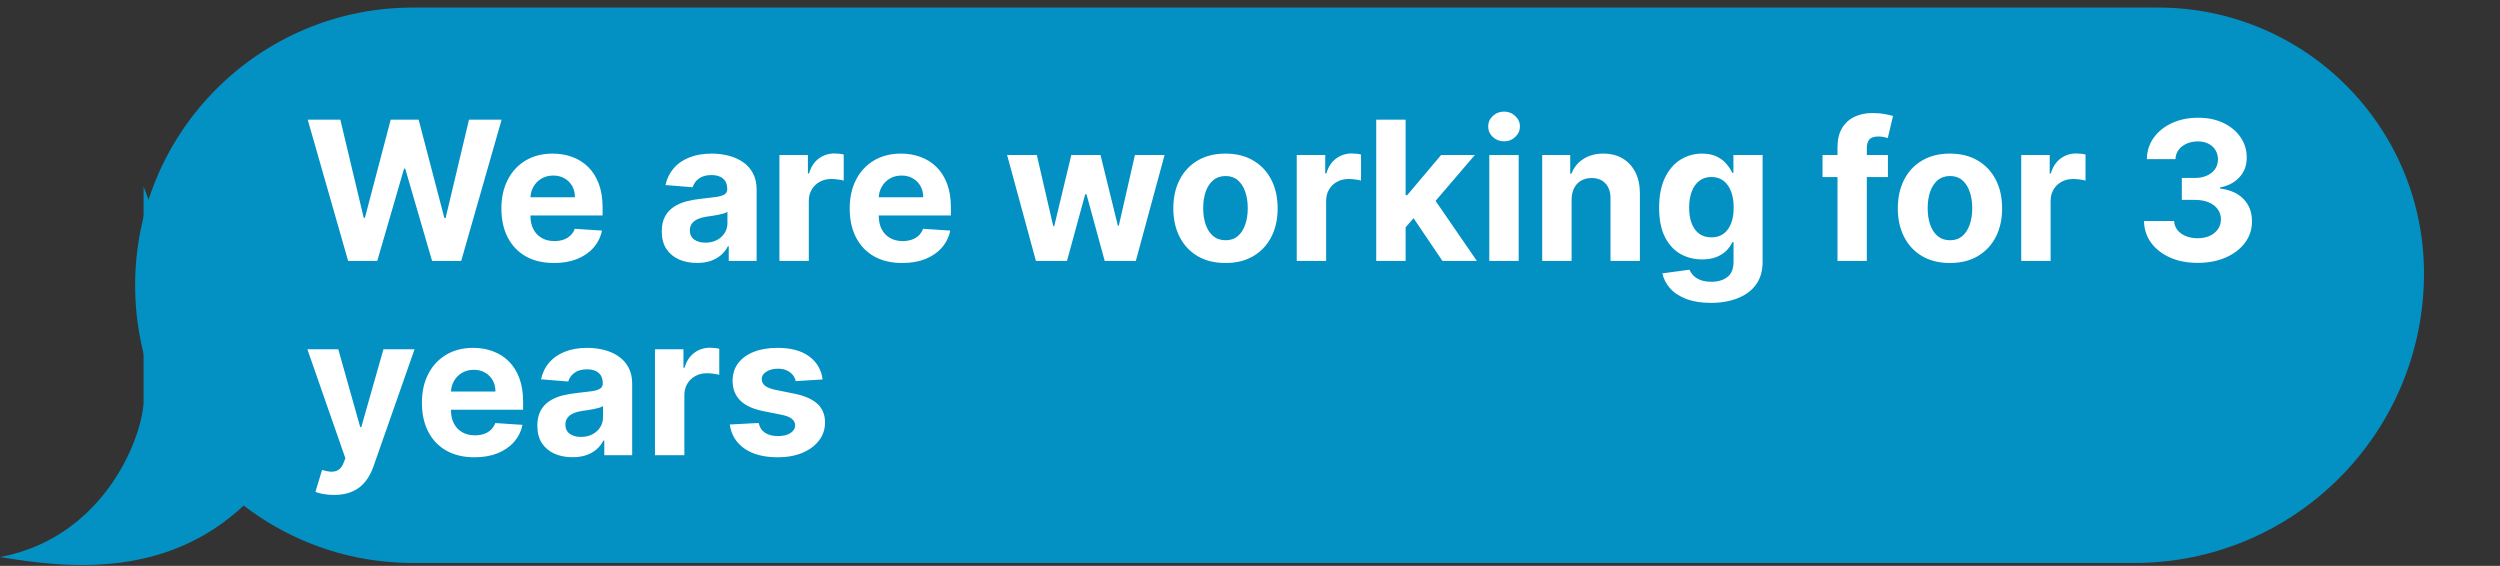 <svg width="296" height="67" viewBox="0 0 296 67" fill="none" xmlns="http://www.w3.org/2000/svg">
<rect x="0" y="0" width="296" height="67" fill="#333333" stroke="none"/>
<path d="M16 33.775C16 15.616 30.721 0.896 48.88 0.896H255.529C272.91 0.896 287 14.985 287 32.366V32.366V32.366C287 51.303 271.648 66.655 252.711 66.655H48.88C30.721 66.655 16 51.934 16 33.775V33.775Z" fill="#0391C4"/>
<path d="M0 65.954C12 63.712 16.667 52.409 17 47.738V22.085L24.5 41.903L39.5 56.616L30 58.718C20.4 68.807 7.833 67.239 0 65.954Z" fill="#0391C4"/>
<path d="M41.219 30.895L36.433 14.168H40.296L43.065 25.791H43.204L46.258 14.168H49.566L52.613 25.815H52.76L55.529 14.168H59.392L54.606 30.895H51.159L47.974 19.959H47.843L44.666 30.895H41.219ZM65.589 31.14C64.299 31.14 63.188 30.879 62.257 30.356C61.331 29.828 60.618 29.082 60.117 28.119C59.616 27.149 59.365 26.003 59.365 24.68C59.365 23.39 59.616 22.257 60.117 21.282C60.618 20.308 61.323 19.548 62.232 19.003C63.147 18.459 64.22 18.187 65.45 18.187C66.278 18.187 67.049 18.32 67.762 18.587C68.481 18.848 69.107 19.243 69.64 19.771C70.179 20.299 70.599 20.964 70.898 21.764C71.198 22.559 71.347 23.49 71.347 24.557V25.513H60.754V23.357H68.072C68.072 22.856 67.963 22.412 67.746 22.026C67.528 21.639 67.225 21.337 66.839 21.119C66.458 20.896 66.014 20.784 65.507 20.784C64.979 20.784 64.511 20.907 64.103 21.151C63.7 21.391 63.384 21.715 63.155 22.123C62.927 22.526 62.809 22.976 62.804 23.471V25.521C62.804 26.142 62.918 26.678 63.147 27.13C63.381 27.582 63.711 27.931 64.135 28.176C64.56 28.421 65.064 28.543 65.646 28.543C66.033 28.543 66.387 28.489 66.708 28.38C67.029 28.271 67.304 28.108 67.533 27.89C67.762 27.672 67.936 27.405 68.056 27.089L71.274 27.302C71.111 28.075 70.776 28.75 70.269 29.327C69.768 29.899 69.12 30.346 68.325 30.667C67.536 30.983 66.624 31.14 65.589 31.14ZM82.519 31.132C81.718 31.132 81.005 30.994 80.379 30.716C79.752 30.433 79.257 30.016 78.892 29.466C78.533 28.911 78.353 28.219 78.353 27.392C78.353 26.695 78.481 26.109 78.737 25.636C78.993 25.162 79.341 24.781 79.782 24.492C80.224 24.203 80.725 23.986 81.285 23.839C81.852 23.692 82.445 23.588 83.066 23.528C83.796 23.452 84.384 23.381 84.83 23.316C85.277 23.245 85.601 23.142 85.802 23.006C86.004 22.869 86.104 22.668 86.104 22.401V22.352C86.104 21.835 85.941 21.435 85.614 21.151C85.293 20.868 84.835 20.727 84.242 20.727C83.616 20.727 83.118 20.866 82.747 21.143C82.377 21.416 82.132 21.759 82.012 22.172L78.794 21.911C78.958 21.149 79.279 20.49 79.758 19.935C80.237 19.374 80.855 18.944 81.612 18.644C82.374 18.339 83.257 18.187 84.258 18.187C84.955 18.187 85.622 18.268 86.259 18.432C86.902 18.595 87.471 18.848 87.966 19.191C88.467 19.534 88.862 19.975 89.151 20.515C89.439 21.048 89.584 21.688 89.584 22.434V30.895H86.284V29.156H86.186C85.984 29.548 85.715 29.894 85.377 30.193C85.04 30.487 84.634 30.718 84.16 30.887C83.687 31.051 83.139 31.132 82.519 31.132ZM83.515 28.731C84.027 28.731 84.479 28.63 84.871 28.429C85.263 28.222 85.571 27.944 85.794 27.596C86.017 27.247 86.129 26.852 86.129 26.412V25.08C86.02 25.151 85.87 25.216 85.68 25.276C85.494 25.331 85.285 25.382 85.051 25.431C84.817 25.475 84.582 25.516 84.348 25.554C84.114 25.587 83.902 25.616 83.711 25.644C83.303 25.704 82.946 25.799 82.641 25.93C82.336 26.06 82.099 26.237 81.931 26.46C81.762 26.678 81.677 26.951 81.677 27.277C81.677 27.751 81.849 28.113 82.192 28.363C82.54 28.609 82.981 28.731 83.515 28.731ZM92.283 30.895V18.35H95.656V20.539H95.787C96.016 19.76 96.4 19.172 96.939 18.775C97.478 18.372 98.098 18.17 98.801 18.17C98.975 18.17 99.163 18.181 99.364 18.203C99.566 18.225 99.743 18.255 99.895 18.293V21.38C99.732 21.331 99.506 21.288 99.217 21.25C98.929 21.211 98.665 21.192 98.425 21.192C97.913 21.192 97.456 21.304 97.053 21.527C96.655 21.745 96.34 22.05 96.106 22.442C95.877 22.834 95.762 23.286 95.762 23.798V30.895H92.283ZM106.828 31.14C105.537 31.14 104.426 30.879 103.495 30.356C102.569 29.828 101.856 29.082 101.355 28.119C100.854 27.149 100.604 26.003 100.604 24.68C100.604 23.39 100.854 22.257 101.355 21.282C101.856 20.308 102.561 19.548 103.471 19.003C104.385 18.459 105.458 18.187 106.689 18.187C107.516 18.187 108.287 18.32 109 18.587C109.719 18.848 110.345 19.243 110.879 19.771C111.418 20.299 111.837 20.964 112.136 21.764C112.436 22.559 112.586 23.49 112.586 24.557V25.513H101.992V23.357H109.31C109.31 22.856 109.202 22.412 108.984 22.026C108.766 21.639 108.464 21.337 108.077 21.119C107.696 20.896 107.252 20.784 106.746 20.784C106.218 20.784 105.749 20.907 105.341 21.151C104.938 21.391 104.622 21.715 104.394 22.123C104.165 22.526 104.048 22.976 104.042 23.471V25.521C104.042 26.142 104.157 26.678 104.385 27.13C104.62 27.582 104.949 27.931 105.374 28.176C105.798 28.421 106.302 28.543 106.885 28.543C107.271 28.543 107.625 28.489 107.946 28.38C108.268 28.271 108.543 28.108 108.771 27.89C109 27.672 109.174 27.405 109.294 27.089L112.512 27.302C112.349 28.075 112.014 28.75 111.508 29.327C111.007 29.899 110.359 30.346 109.564 30.667C108.774 30.983 107.862 31.14 106.828 31.14ZM122.654 30.895L119.24 18.35H122.76L124.704 26.779H124.819L126.844 18.35H130.299L132.357 26.73H132.464L134.375 18.35H137.887L134.481 30.895H130.797L128.641 23.006H128.486L126.33 30.895H122.654ZM145.097 31.14C143.828 31.14 142.731 30.871 141.805 30.332C140.885 29.787 140.175 29.031 139.674 28.061C139.173 27.087 138.922 25.957 138.922 24.672C138.922 23.376 139.173 22.243 139.674 21.274C140.175 20.299 140.885 19.543 141.805 19.003C142.731 18.459 143.828 18.187 145.097 18.187C146.366 18.187 147.46 18.459 148.38 19.003C149.306 19.543 150.019 20.299 150.52 21.274C151.021 22.243 151.272 23.376 151.272 24.672C151.272 25.957 151.021 27.087 150.52 28.061C150.019 29.031 149.306 29.787 148.38 30.332C147.46 30.871 146.366 31.14 145.097 31.14ZM145.113 28.445C145.69 28.445 146.172 28.282 146.559 27.955C146.945 27.623 147.237 27.171 147.433 26.599C147.634 26.028 147.735 25.377 147.735 24.647C147.735 23.918 147.634 23.267 147.433 22.695C147.237 22.123 146.945 21.672 146.559 21.339C146.172 21.007 145.69 20.841 145.113 20.841C144.531 20.841 144.041 21.007 143.643 21.339C143.251 21.672 142.954 22.123 142.753 22.695C142.557 23.267 142.459 23.918 142.459 24.647C142.459 25.377 142.557 26.028 142.753 26.599C142.954 27.171 143.251 27.623 143.643 27.955C144.041 28.282 144.531 28.445 145.113 28.445ZM153.534 30.895V18.35H156.907V20.539H157.038C157.267 19.76 157.65 19.172 158.19 18.775C158.729 18.372 159.349 18.17 160.052 18.17C160.226 18.17 160.414 18.181 160.615 18.203C160.817 18.225 160.994 18.255 161.146 18.293V21.38C160.983 21.331 160.757 21.288 160.468 21.25C160.18 21.211 159.916 21.192 159.676 21.192C159.164 21.192 158.707 21.304 158.304 21.527C157.906 21.745 157.591 22.05 157.356 22.442C157.128 22.834 157.013 23.286 157.013 23.798V30.895H153.534ZM166.098 27.285L166.106 23.112H166.612L170.631 18.35H174.625L169.226 24.655H168.401L166.098 27.285ZM162.945 30.895V14.168H166.425V30.895H162.945ZM170.786 30.895L167.094 25.431L169.414 22.973L174.862 30.895H170.786ZM176.332 30.895V18.35H179.811V30.895H176.332ZM178.08 16.733C177.562 16.733 177.119 16.561 176.748 16.218C176.384 15.87 176.201 15.453 176.201 14.969C176.201 14.489 176.384 14.078 176.748 13.735C177.119 13.387 177.562 13.213 178.08 13.213C178.597 13.213 179.038 13.387 179.403 13.735C179.773 14.078 179.958 14.489 179.958 14.969C179.958 15.453 179.773 15.87 179.403 16.218C179.038 16.561 178.597 16.733 178.08 16.733ZM186.078 23.643V30.895H182.598V18.35H185.915V20.564H186.062C186.339 19.834 186.805 19.257 187.458 18.832C188.112 18.402 188.904 18.187 189.835 18.187C190.706 18.187 191.466 18.377 192.114 18.758C192.762 19.14 193.265 19.684 193.625 20.392C193.984 21.094 194.164 21.933 194.164 22.908V30.895H190.684V23.528C190.69 22.761 190.494 22.162 190.096 21.731C189.699 21.296 189.152 21.078 188.455 21.078C187.986 21.078 187.573 21.179 187.213 21.38C186.859 21.582 186.582 21.876 186.38 22.262C186.184 22.643 186.083 23.104 186.078 23.643ZM202.558 35.861C201.431 35.861 200.464 35.706 199.659 35.396C198.858 35.091 198.221 34.674 197.747 34.146C197.274 33.618 196.966 33.025 196.824 32.366L200.042 31.933C200.14 32.183 200.296 32.417 200.508 32.635C200.72 32.853 201.001 33.027 201.349 33.158C201.703 33.294 202.133 33.362 202.64 33.362C203.397 33.362 204.02 33.177 204.51 32.807C205.006 32.442 205.253 31.829 205.253 30.969V28.674H205.106C204.954 29.022 204.725 29.352 204.42 29.662C204.115 29.973 203.723 30.226 203.244 30.422C202.765 30.618 202.193 30.716 201.529 30.716C200.587 30.716 199.729 30.498 198.956 30.062C198.188 29.621 197.576 28.949 197.118 28.045C196.666 27.136 196.441 25.987 196.441 24.598C196.441 23.177 196.672 21.99 197.135 21.037C197.598 20.084 198.213 19.371 198.981 18.897C199.754 18.424 200.601 18.187 201.521 18.187C202.223 18.187 202.811 18.306 203.285 18.546C203.759 18.78 204.14 19.074 204.428 19.428C204.722 19.777 204.948 20.12 205.106 20.457H205.237V18.35H208.692V31.018C208.692 32.085 208.431 32.978 207.908 33.697C207.385 34.416 206.661 34.955 205.735 35.314C204.815 35.679 203.756 35.861 202.558 35.861ZM202.632 28.102C203.192 28.102 203.666 27.963 204.053 27.686C204.445 27.402 204.744 27 204.951 26.477C205.164 25.949 205.27 25.317 205.27 24.582C205.27 23.847 205.166 23.21 204.959 22.671C204.752 22.126 204.453 21.704 204.061 21.405C203.669 21.105 203.192 20.956 202.632 20.956C202.06 20.956 201.578 21.111 201.186 21.421C200.794 21.726 200.497 22.151 200.296 22.695C200.094 23.24 199.993 23.869 199.993 24.582C199.993 25.306 200.094 25.932 200.296 26.46C200.503 26.983 200.799 27.389 201.186 27.677C201.578 27.961 202.06 28.102 202.632 28.102ZM223.53 18.35V20.964H215.788V18.35H223.53ZM217.56 30.895V17.443C217.56 16.534 217.737 15.78 218.091 15.181C218.45 14.582 218.94 14.133 219.561 13.833C220.182 13.534 220.887 13.384 221.676 13.384C222.21 13.384 222.697 13.425 223.138 13.507C223.585 13.588 223.917 13.662 224.135 13.727L223.514 16.341C223.378 16.297 223.209 16.256 223.008 16.218C222.812 16.18 222.61 16.161 222.403 16.161C221.891 16.161 221.535 16.281 221.333 16.52C221.132 16.755 221.031 17.084 221.031 17.509V30.895H217.56ZM230.875 31.14C229.606 31.14 228.509 30.871 227.584 30.332C226.663 29.787 225.953 29.031 225.452 28.061C224.951 27.087 224.7 25.957 224.7 24.672C224.7 23.376 224.951 22.243 225.452 21.274C225.953 20.299 226.663 19.543 227.584 19.003C228.509 18.459 229.606 18.187 230.875 18.187C232.144 18.187 233.238 18.459 234.159 19.003C235.084 19.543 235.798 20.299 236.298 21.274C236.799 22.243 237.05 23.376 237.05 24.672C237.05 25.957 236.799 27.087 236.298 28.061C235.798 29.031 235.084 29.787 234.159 30.332C233.238 30.871 232.144 31.14 230.875 31.14ZM230.892 28.445C231.469 28.445 231.951 28.282 232.337 27.955C232.724 27.623 233.015 27.171 233.211 26.599C233.413 26.028 233.513 25.377 233.513 24.647C233.513 23.918 233.413 23.267 233.211 22.695C233.015 22.123 232.724 21.672 232.337 21.339C231.951 21.007 231.469 20.841 230.892 20.841C230.309 20.841 229.819 21.007 229.421 21.339C229.029 21.672 228.733 22.123 228.531 22.695C228.335 23.267 228.237 23.918 228.237 24.647C228.237 25.377 228.335 26.028 228.531 26.599C228.733 27.171 229.029 27.623 229.421 27.955C229.819 28.282 230.309 28.445 230.892 28.445ZM239.312 30.895V18.35H242.686V20.539H242.816C243.045 19.76 243.429 19.172 243.968 18.775C244.507 18.372 245.128 18.17 245.83 18.17C246.004 18.17 246.192 18.181 246.394 18.203C246.595 18.225 246.772 18.255 246.925 18.293V21.38C246.761 21.331 246.535 21.288 246.247 21.25C245.958 21.211 245.694 21.192 245.454 21.192C244.943 21.192 244.485 21.304 244.082 21.527C243.685 21.745 243.369 22.05 243.135 22.442C242.906 22.834 242.792 23.286 242.792 23.798V30.895H239.312ZM260.197 31.124C258.977 31.124 257.891 30.915 256.938 30.495C255.991 30.071 255.242 29.488 254.692 28.747C254.147 28.002 253.867 27.141 253.851 26.166H257.412C257.434 26.575 257.567 26.934 257.812 27.245C258.062 27.549 258.395 27.786 258.808 27.955C259.222 28.124 259.688 28.208 260.205 28.208C260.744 28.208 261.221 28.113 261.634 27.922C262.048 27.732 262.372 27.468 262.606 27.13C262.84 26.793 262.958 26.403 262.958 25.962C262.958 25.516 262.832 25.121 262.582 24.778C262.337 24.43 261.983 24.157 261.52 23.961C261.063 23.765 260.518 23.667 259.887 23.667H258.327V21.07H259.887C260.42 21.07 260.891 20.977 261.3 20.792C261.713 20.607 262.035 20.351 262.263 20.024C262.492 19.692 262.606 19.306 262.606 18.865C262.606 18.445 262.506 18.078 262.304 17.762C262.108 17.441 261.83 17.19 261.471 17.011C261.117 16.831 260.703 16.741 260.23 16.741C259.75 16.741 259.312 16.828 258.915 17.002C258.517 17.171 258.199 17.413 257.959 17.729C257.719 18.045 257.591 18.415 257.575 18.84H254.186C254.202 17.876 254.477 17.027 255.01 16.292C255.544 15.557 256.263 14.982 257.167 14.568C258.076 14.149 259.102 13.94 260.246 13.94C261.4 13.94 262.41 14.149 263.276 14.568C264.142 14.988 264.814 15.554 265.294 16.267C265.778 16.975 266.018 17.77 266.012 18.652C266.018 19.589 265.726 20.37 265.138 20.996C264.556 21.622 263.796 22.02 262.86 22.189V22.32C264.09 22.477 265.027 22.905 265.669 23.602C266.317 24.293 266.638 25.159 266.633 26.199C266.638 27.152 266.363 27.999 265.808 28.739C265.258 29.48 264.499 30.062 263.529 30.487C262.56 30.912 261.449 31.124 260.197 31.124ZM39.537 58.6C39.096 58.6 38.682 58.565 38.295 58.494C37.914 58.428 37.598 58.344 37.348 58.241L38.132 55.643C38.54 55.769 38.908 55.837 39.234 55.848C39.566 55.858 39.852 55.782 40.092 55.619C40.337 55.456 40.536 55.178 40.688 54.786L40.892 54.255L36.392 41.35H40.051L42.648 50.563H42.779L45.401 41.35H49.084L44.209 55.251C43.974 55.926 43.656 56.515 43.253 57.016C42.855 57.522 42.352 57.911 41.742 58.184C41.132 58.461 40.397 58.6 39.537 58.6ZM56.178 54.141C54.888 54.141 53.777 53.879 52.846 53.356C51.92 52.828 51.207 52.082 50.706 51.118C50.205 50.149 49.954 49.003 49.954 47.68C49.954 46.389 50.205 45.257 50.706 44.282C51.207 43.308 51.912 42.548 52.821 42.004C53.736 41.459 54.809 41.187 56.039 41.187C56.867 41.187 57.637 41.32 58.351 41.587C59.069 41.848 59.696 42.243 60.229 42.771C60.768 43.299 61.188 43.964 61.487 44.764C61.786 45.559 61.936 46.49 61.936 47.557V48.513H51.343V46.357H58.661C58.661 45.856 58.552 45.412 58.334 45.026C58.117 44.639 57.814 44.337 57.428 44.119C57.047 43.896 56.603 43.784 56.096 43.784C55.568 43.784 55.1 43.907 54.692 44.151C54.289 44.391 53.973 44.715 53.744 45.123C53.515 45.526 53.398 45.976 53.393 46.471V48.521C53.393 49.142 53.507 49.678 53.736 50.13C53.97 50.582 54.3 50.931 54.724 51.176C55.149 51.421 55.653 51.543 56.235 51.543C56.622 51.543 56.976 51.489 57.297 51.38C57.618 51.271 57.893 51.108 58.122 50.89C58.351 50.672 58.525 50.405 58.645 50.089L61.863 50.302C61.699 51.075 61.364 51.75 60.858 52.327C60.357 52.899 59.709 53.346 58.914 53.667C58.125 53.983 57.213 54.141 56.178 54.141ZM67.784 54.132C66.984 54.132 66.27 53.993 65.644 53.716C65.018 53.433 64.523 53.016 64.158 52.466C63.798 51.911 63.619 51.219 63.619 50.392C63.619 49.695 63.747 49.109 64.003 48.636C64.259 48.162 64.607 47.781 65.048 47.492C65.489 47.203 65.99 46.986 66.551 46.839C67.117 46.692 67.711 46.588 68.332 46.528C69.061 46.452 69.649 46.381 70.096 46.316C70.542 46.245 70.866 46.142 71.068 46.006C71.269 45.87 71.37 45.668 71.37 45.401V45.352C71.37 44.835 71.207 44.435 70.88 44.151C70.558 43.868 70.101 43.727 69.508 43.727C68.882 43.727 68.383 43.866 68.013 44.143C67.643 44.416 67.398 44.759 67.278 45.172L64.06 44.911C64.223 44.149 64.544 43.49 65.024 42.935C65.503 42.374 66.121 41.944 66.878 41.644C67.64 41.339 68.522 41.187 69.524 41.187C70.221 41.187 70.888 41.268 71.525 41.432C72.168 41.595 72.737 41.848 73.232 42.191C73.733 42.534 74.128 42.975 74.416 43.514C74.705 44.048 74.849 44.688 74.849 45.434V53.895H71.549V52.156H71.451C71.25 52.548 70.981 52.894 70.643 53.193C70.305 53.487 69.9 53.718 69.426 53.887C68.952 54.051 68.405 54.132 67.784 54.132ZM68.781 51.731C69.293 51.731 69.745 51.63 70.136 51.429C70.529 51.222 70.836 50.944 71.059 50.596C71.283 50.247 71.394 49.852 71.394 49.411V48.08C71.285 48.151 71.136 48.216 70.945 48.276C70.76 48.331 70.55 48.382 70.316 48.431C70.082 48.475 69.848 48.516 69.614 48.554C69.38 48.587 69.167 48.617 68.977 48.644C68.568 48.704 68.212 48.799 67.907 48.93C67.602 49.06 67.365 49.237 67.196 49.461C67.027 49.678 66.943 49.951 66.943 50.277C66.943 50.751 67.115 51.113 67.458 51.364C67.806 51.609 68.247 51.731 68.781 51.731ZM77.549 53.895V41.35H80.922V43.539H81.053C81.281 42.76 81.665 42.172 82.204 41.775C82.743 41.372 83.364 41.17 84.066 41.17C84.241 41.17 84.428 41.181 84.63 41.203C84.831 41.225 85.008 41.255 85.161 41.293V44.38C84.998 44.331 84.772 44.288 84.483 44.25C84.194 44.211 83.93 44.192 83.691 44.192C83.179 44.192 82.722 44.304 82.319 44.527C81.921 44.745 81.605 45.05 81.371 45.442C81.142 45.834 81.028 46.286 81.028 46.798V53.895H77.549ZM97.398 44.928L94.213 45.123C94.158 44.851 94.041 44.606 93.861 44.388C93.682 44.165 93.445 43.988 93.151 43.858C92.862 43.721 92.516 43.653 92.114 43.653C91.575 43.653 91.12 43.768 90.75 43.996C90.379 44.22 90.194 44.519 90.194 44.895C90.194 45.194 90.314 45.447 90.553 45.654C90.793 45.861 91.204 46.027 91.787 46.153L94.057 46.61C95.277 46.861 96.186 47.263 96.785 47.819C97.384 48.374 97.684 49.104 97.684 50.008C97.684 50.83 97.442 51.551 96.957 52.172C96.478 52.793 95.819 53.278 94.98 53.626C94.147 53.969 93.186 54.141 92.097 54.141C90.436 54.141 89.113 53.795 88.128 53.103C87.148 52.406 86.573 51.459 86.404 50.261L89.827 50.081C89.93 50.588 90.18 50.974 90.578 51.241C90.975 51.502 91.485 51.633 92.105 51.633C92.715 51.633 93.205 51.516 93.576 51.282C93.951 51.042 94.142 50.735 94.147 50.359C94.142 50.043 94.008 49.785 93.747 49.583C93.486 49.376 93.083 49.218 92.538 49.109L90.366 48.676C89.141 48.431 88.228 48.007 87.629 47.402C87.036 46.798 86.739 46.027 86.739 45.091C86.739 44.285 86.957 43.591 87.393 43.008C87.834 42.425 88.452 41.976 89.247 41.66C90.047 41.345 90.984 41.187 92.056 41.187C93.641 41.187 94.888 41.522 95.797 42.191C96.712 42.861 97.246 43.773 97.398 44.928Z" fill="white"/>
</svg>
